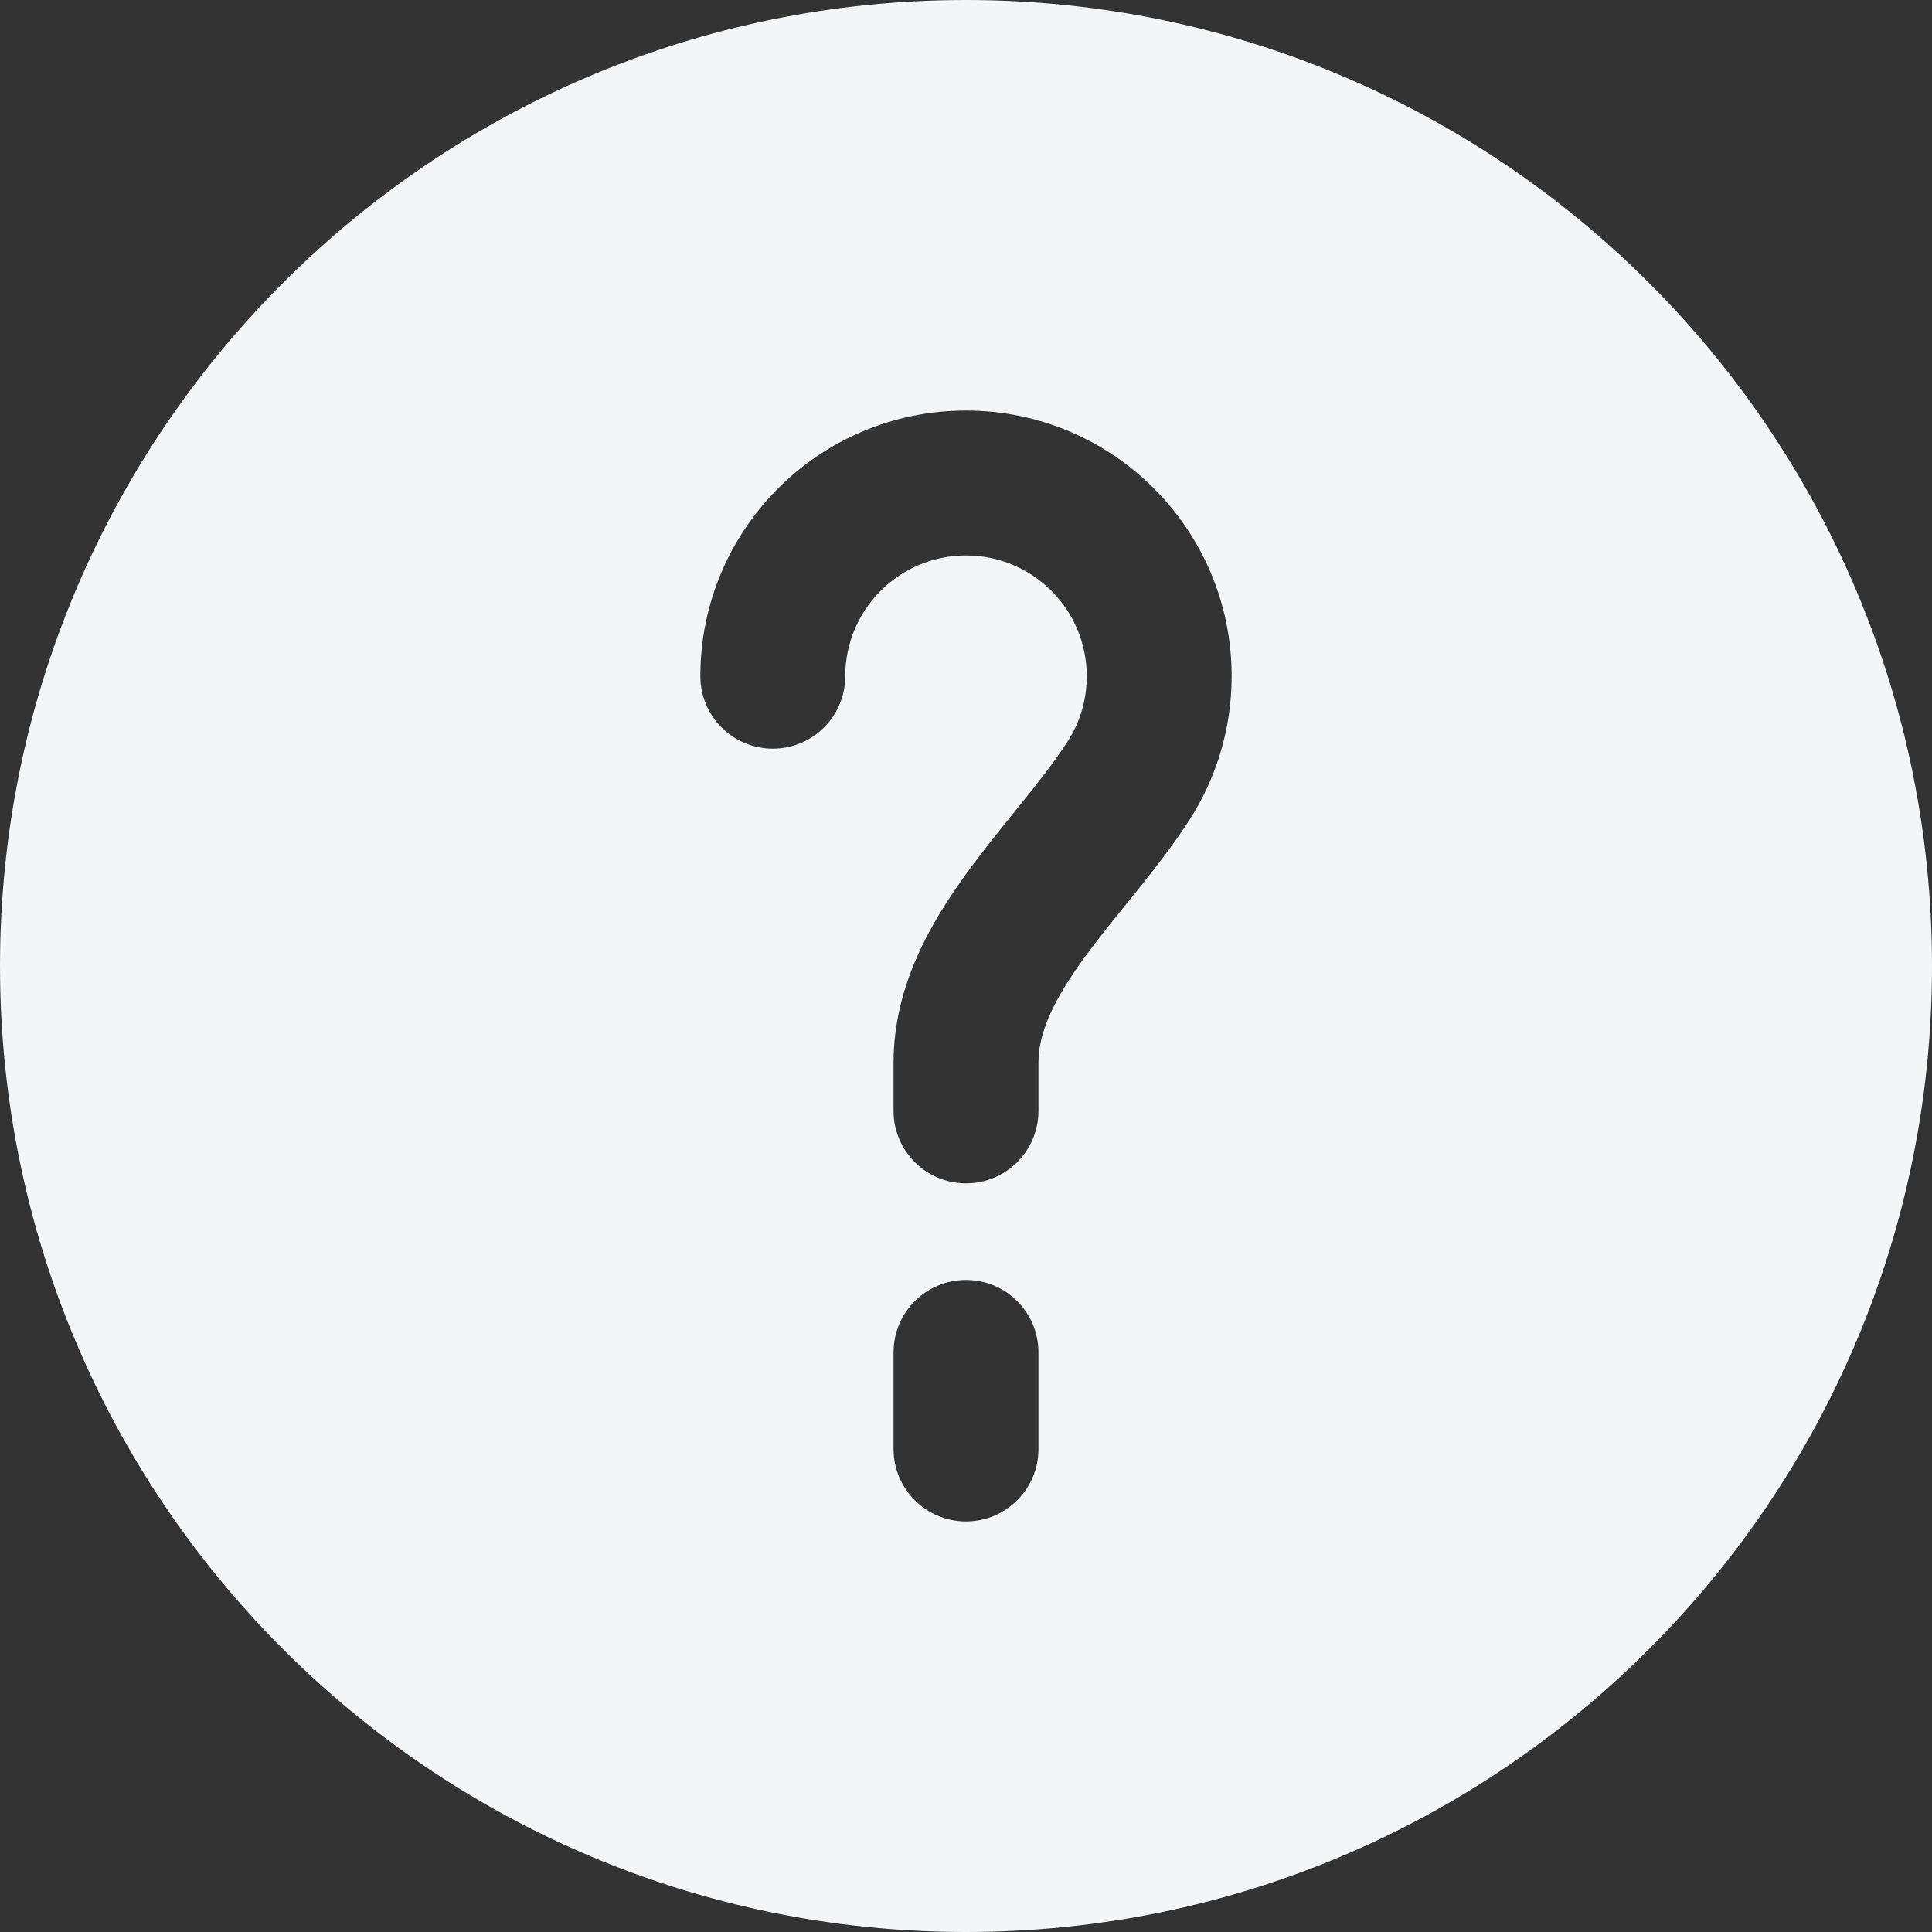 <?xml version="1.0" encoding="UTF-8"?> <svg xmlns="http://www.w3.org/2000/svg" width="104" height="104" viewBox="0 0 104 104" fill="none"><rect x="0" y="0" width="104" height="104" fill="#333333" stroke="none"/> <path fill-rule="evenodd" clip-rule="evenodd" d="M104 52C104 80.719 80.719 104 52 104C23.281 104 0 80.719 0 52C0 23.281 23.281 0 52 0C80.719 0 104 23.281 104 52ZM52 29.9C48.41 29.9 45.5 32.81 45.5 36.4C45.5 38.554 43.754 40.3 41.6 40.3C39.446 40.3 37.7 38.554 37.7 36.4C37.7 28.502 44.102 22.1 52 22.1C59.898 22.1 66.3 28.502 66.3 36.4C66.3 39.241 65.468 41.899 64.032 44.13C63.133 45.528 62.081 46.862 61.112 48.067L60.589 48.715C59.785 49.71 59.046 50.624 58.364 51.562C56.681 53.875 55.9 55.612 55.9 57.2V59.8C55.9 61.954 54.154 63.7 52 63.7C49.846 63.7 48.1 61.954 48.1 59.8V57.2C48.1 53.044 50.141 49.607 52.057 46.973C52.867 45.86 53.754 44.762 54.561 43.764L55.035 43.177C55.998 41.98 56.818 40.927 57.472 39.91C58.123 38.9 58.5 37.7 58.5 36.4C58.5 32.81 55.59 29.9 52 29.9ZM55.9 72.8C55.9 70.646 54.154 68.9 52 68.9C49.846 68.9 48.1 70.646 48.1 72.8V78C48.1 80.154 49.846 81.9 52 81.9C54.154 81.9 55.9 80.154 55.9 78V72.8Z" fill="#F3F6F8"></path> </svg> 